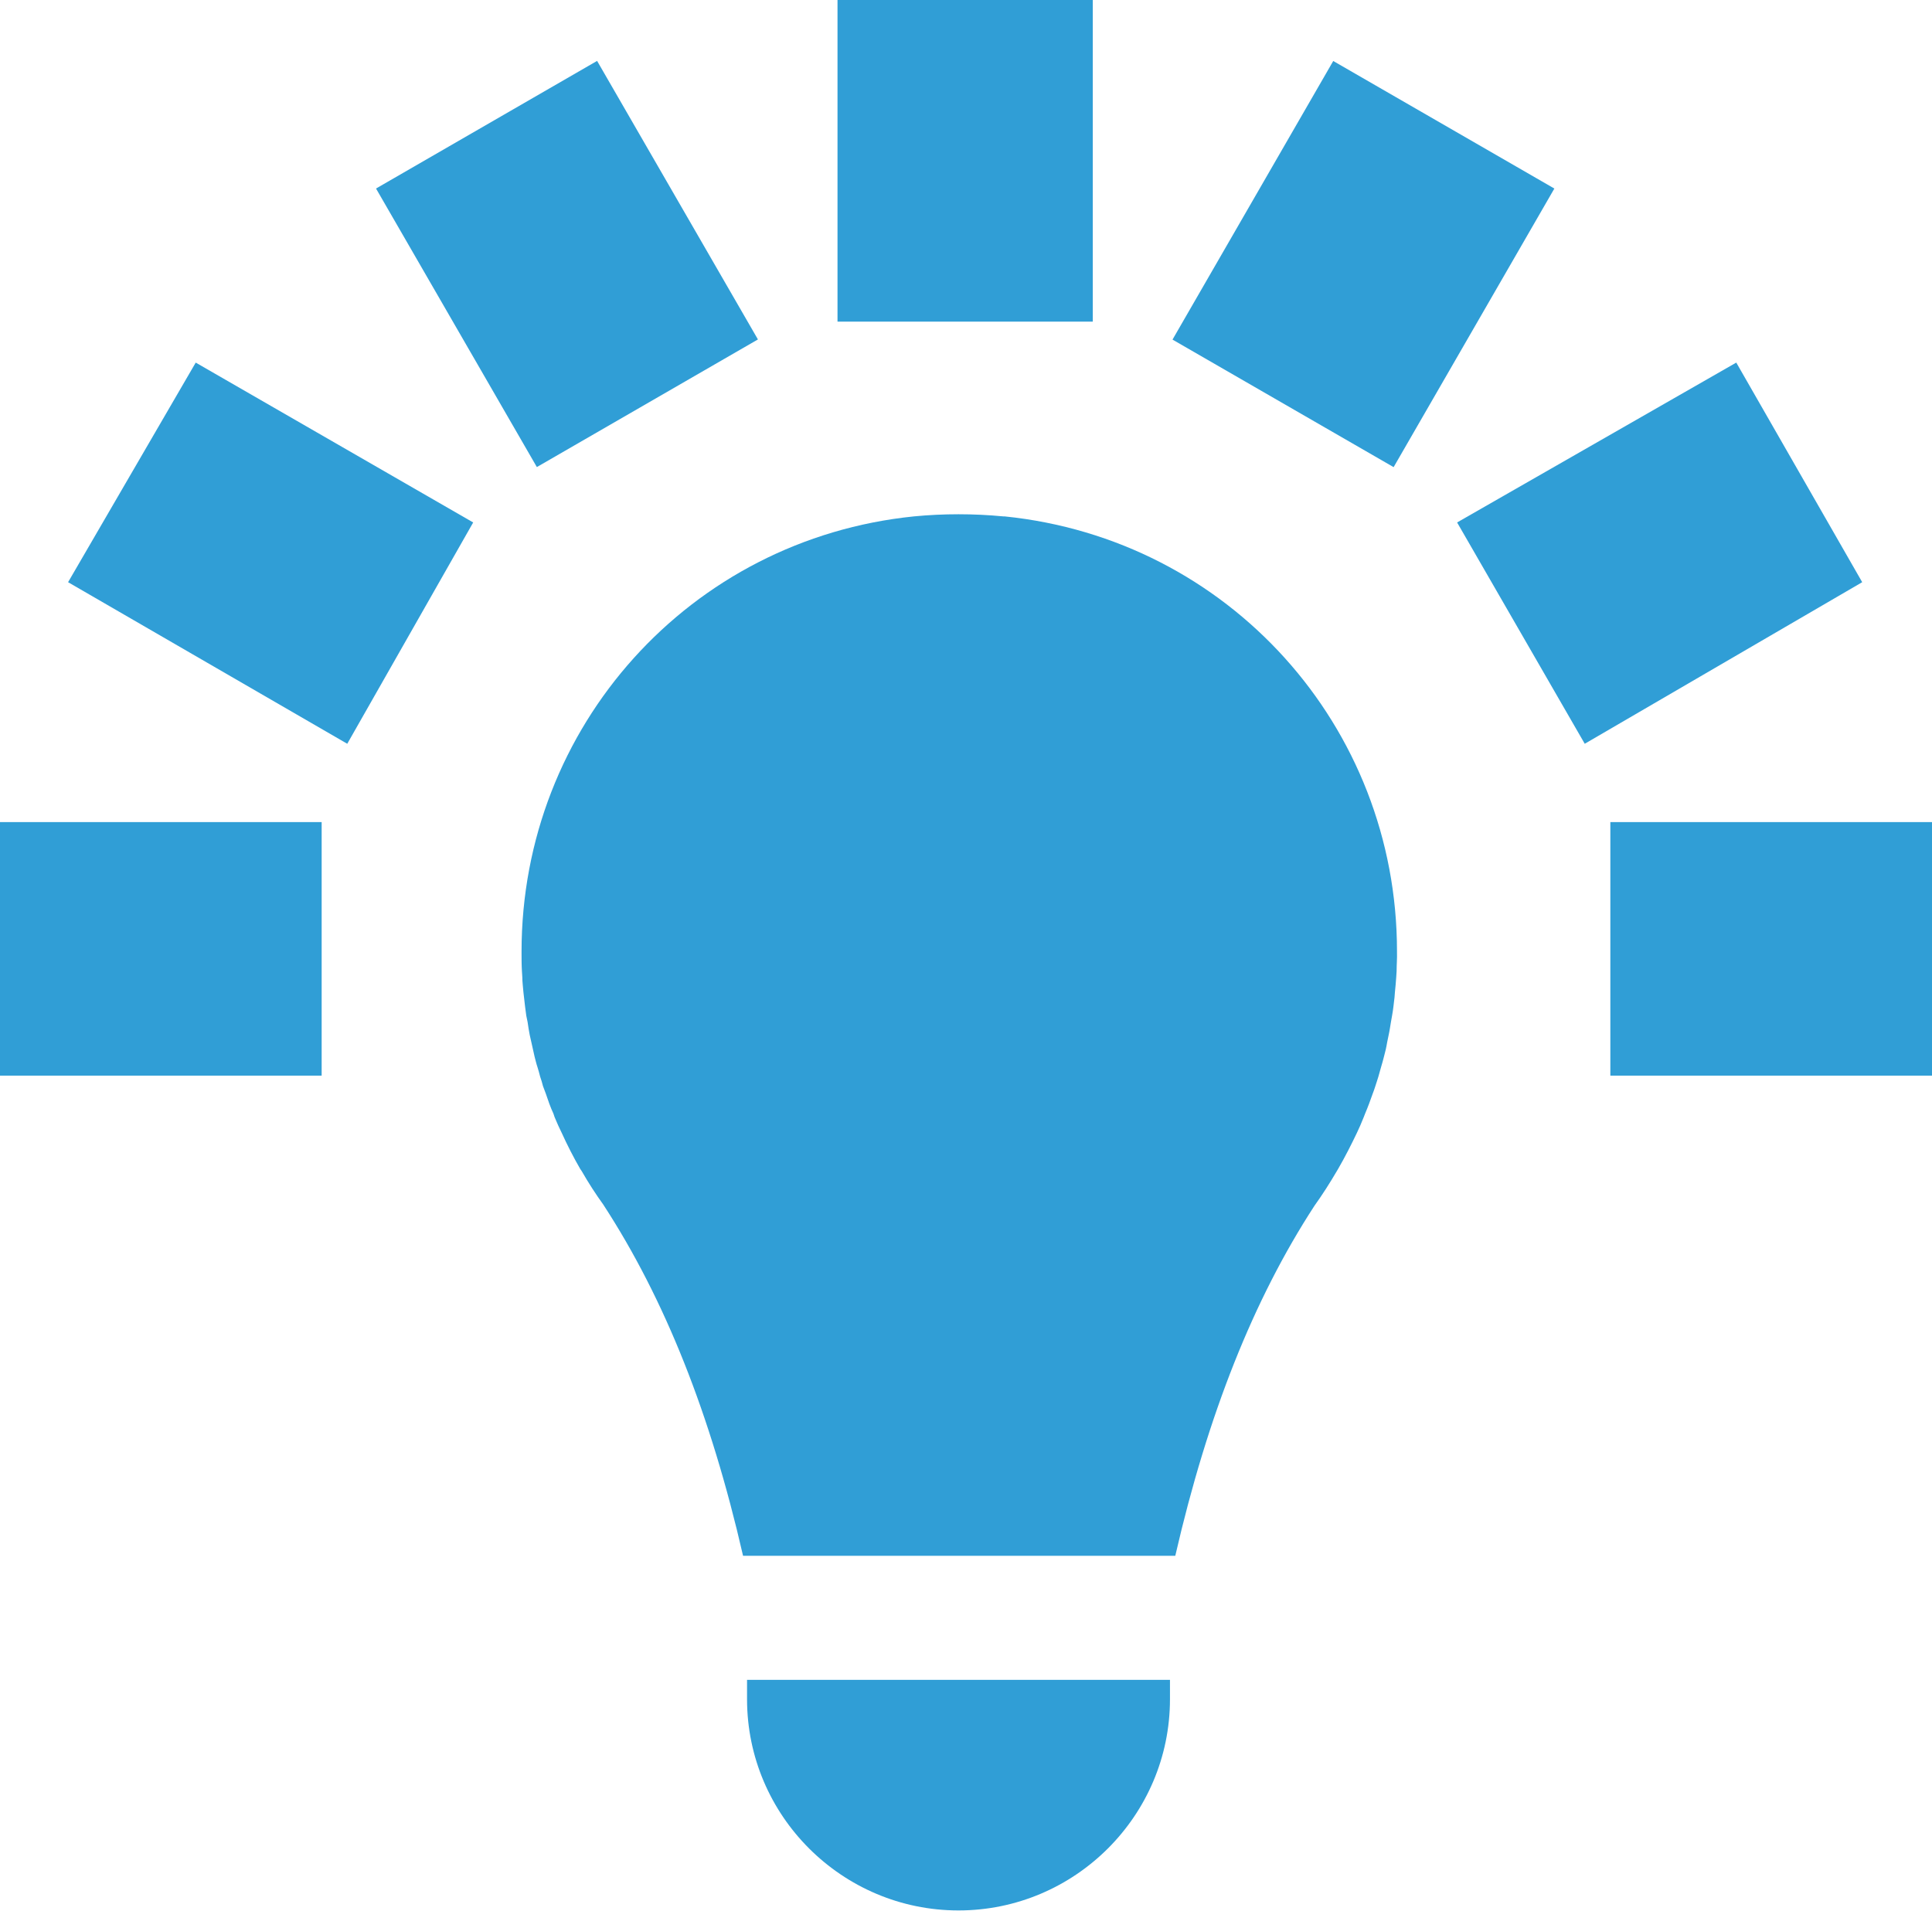<?xml version="1.0" encoding="UTF-8"?>
<svg id="Layer_2" data-name="Layer 2" xmlns="http://www.w3.org/2000/svg" viewBox="0 0 101.87 100.75">
  <defs>
    <style>
      .cls-1 {
        fill: #309ed6;
      }
    </style>
  </defs>
  <g id="Layer_2-2" data-name="Layer 2">
    <g>
      <path class="cls-1" d="M52.9,27.23c-1.56-.15-3.16-.15-4.71,0-11.8,1.2-20.69,11.07-20.69,22.95,0,.35,0,.69.02,1.03l.02.31c0,.27.04.54.06.81l.03.26c.04.33.07.65.12.97l.07.34c.03.23.07.45.11.67.03.13.06.26.09.4.06.25.11.5.17.76.05.18.09.37.15.54.05.16.1.34.14.5.06.17.11.34.15.5.05.14.1.26.15.4.12.36.24.71.4,1.05l.06.18c.09.2.17.41.27.61l.1.21c.3.66.63,1.31.99,1.93l.07.1c.36.63.75,1.23,1.14,1.77,3.25,4.99,5.66,11.06,7.37,18.52h22.79c1.72-7.47,4.13-13.53,7.34-18.46.43-.6.81-1.2,1.18-1.83l.06-.1c.37-.64.7-1.29,1-1.92l.1-.22c.1-.2.17-.41.26-.61l.07-.18c.15-.35.28-.71.4-1.05.05-.14.1-.26.14-.4.05-.16.11-.33.16-.5.05-.16.09-.34.14-.5.06-.18.1-.36.15-.54.07-.25.13-.51.17-.76l.08-.39c.05-.22.08-.45.12-.68l.06-.34c.06-.32.09-.64.13-.97l.02-.26c.03-.27.05-.54.07-.8l.02-.32c0-.34.03-.68.02-.97v-.08c0-11.87-8.89-21.73-20.69-22.93Z"/>
      <path class="cls-1" d="M39.39,89.6c0,6.14,5.01,11.14,11.15,11.14s11.15-5,11.15-11.14v-1.02h-22.3v1.02Z"/>
      <rect class="cls-1" x="84.91" y="43.35" width="16.96" height="13.37"/>
      <polygon class="cls-1" points="91.55 19.12 76.83 27.55 83.56 39.22 98.19 30.7 91.55 19.12"/>
      <rect class="cls-1" x="63.41" y="7.19" width="16.96" height="13.46" transform="translate(23.91 69.24) rotate(-60.02)"/>
      <rect class="cls-1" x="44.16" width="13.46" height="16.96"/>
      <rect class="cls-1" y="43.35" width="16.96" height="13.37"/>
      <polygon class="cls-1" points="3.59 30.7 18.31 39.22 24.95 27.55 10.32 19.12 3.59 30.7"/>
      <rect class="cls-1" x="23.16" y="5.44" width="13.46" height="16.96" transform="translate(-2.95 16.81) rotate(-30)"/>
    </g>
  </g>
</svg>